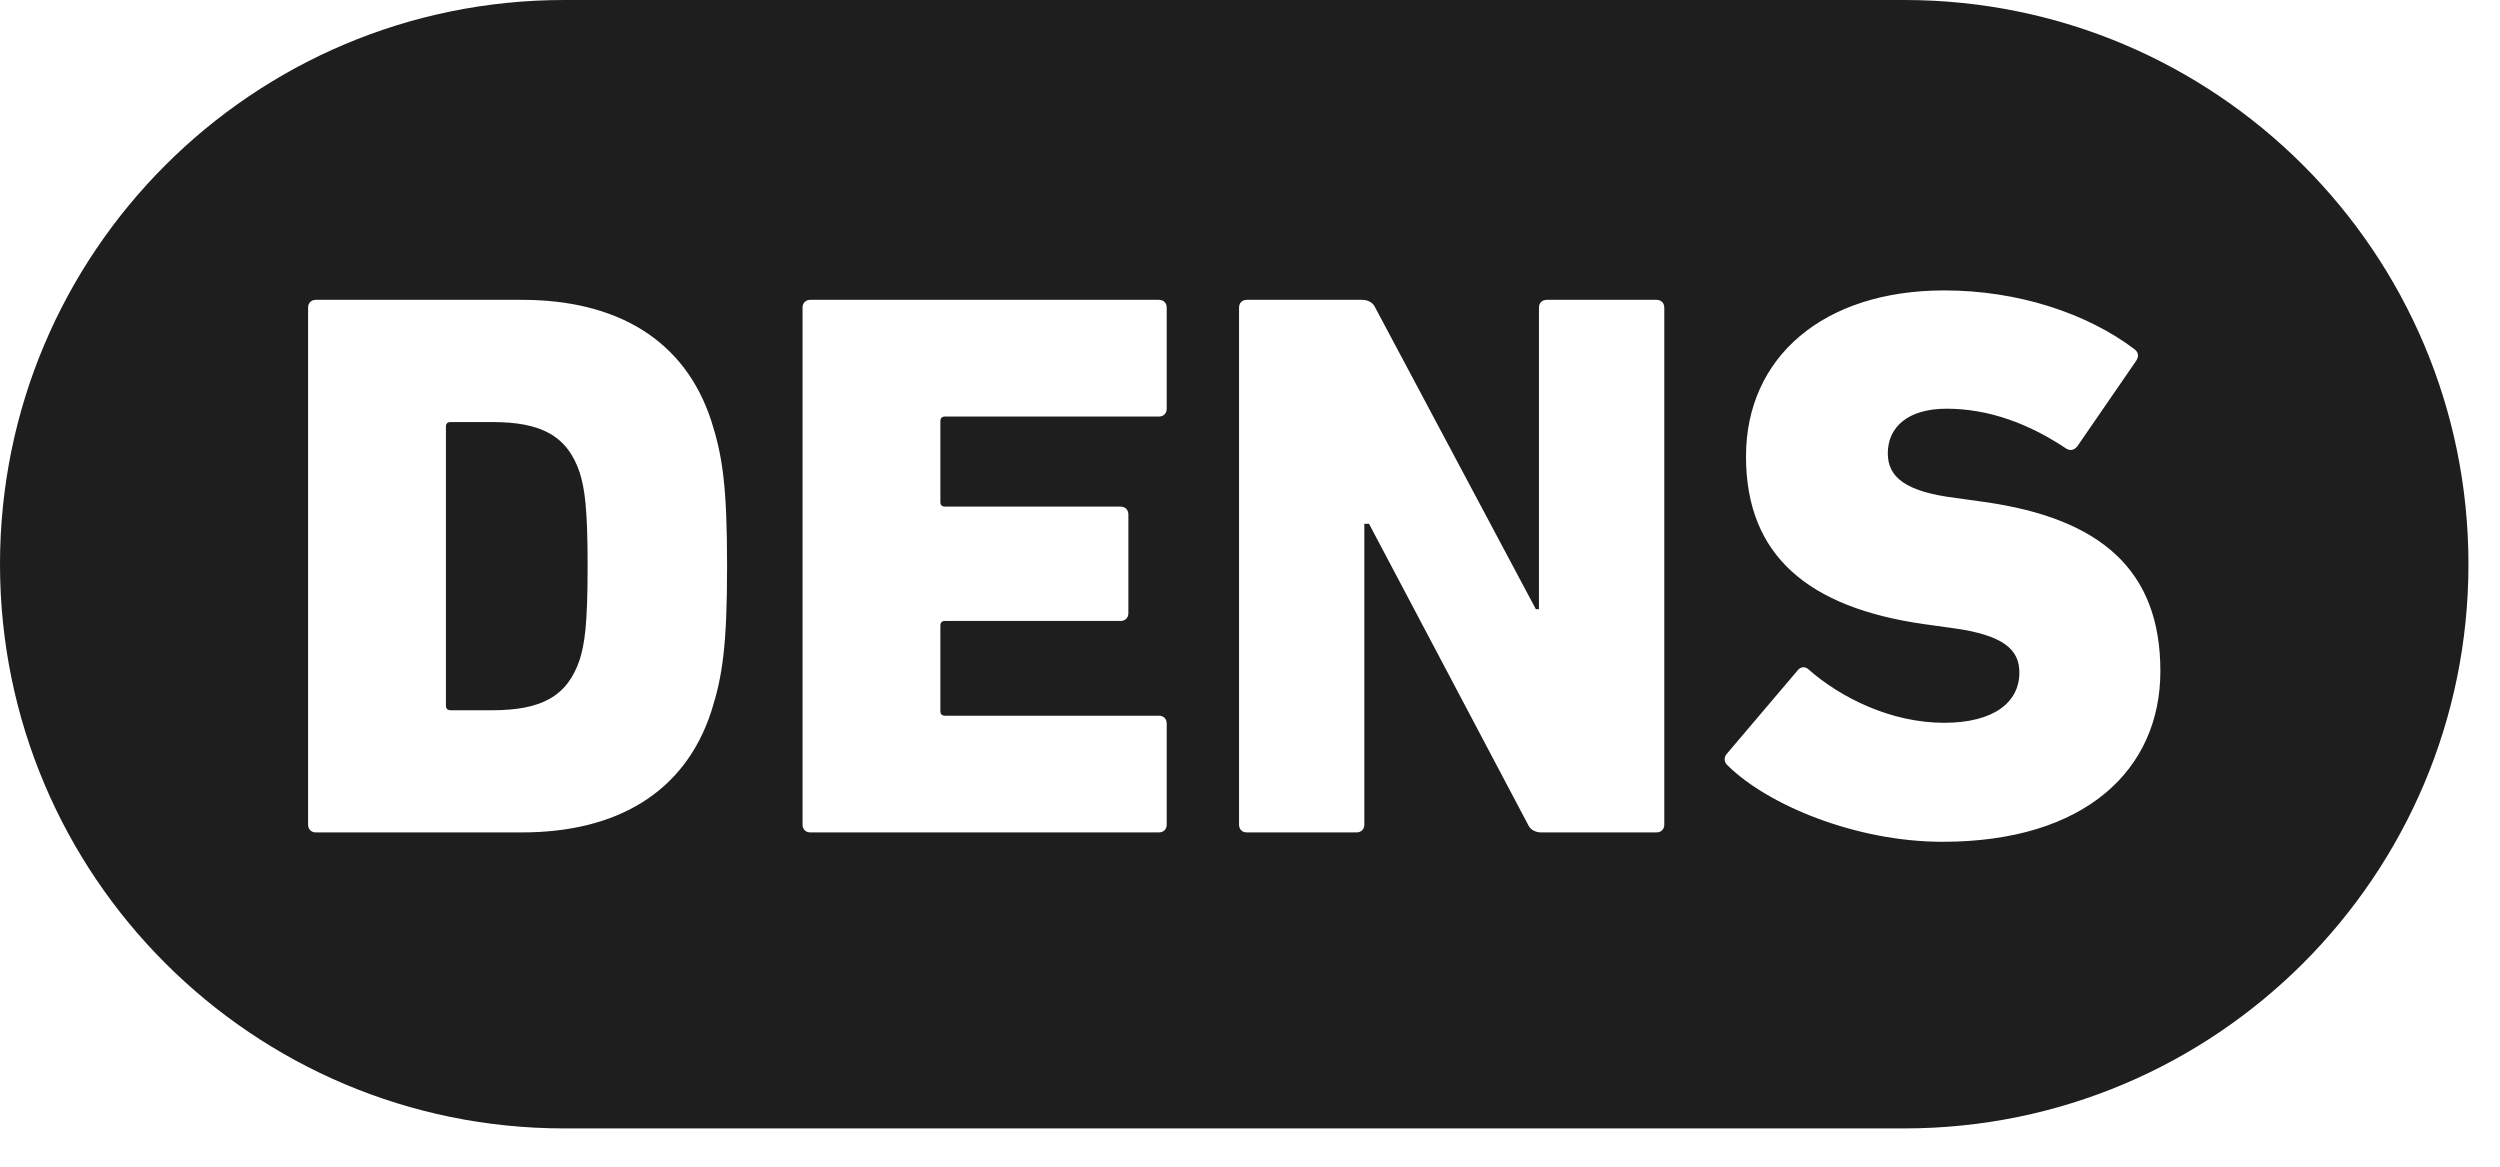 <svg width="60" height="28" viewBox="0 0 60 28" fill="none" xmlns="http://www.w3.org/2000/svg">
<path d="M11.811 10.129H10.815C10.739 10.129 10.702 10.166 10.702 10.241V16.933C10.702 17.008 10.739 17.046 10.815 17.046H11.811C12.976 17.046 13.616 16.726 13.916 15.824C14.029 15.448 14.103 15.015 14.103 13.586C14.103 12.158 14.029 11.726 13.916 11.35C13.616 10.448 12.976 10.129 11.811 10.129Z" fill="#1E1E1E"/>
<path d="M45.702 0H13.541C6.063 0 0 6.063 0 13.541C0 21.02 6.063 27.082 13.541 27.082H45.702C53.18 27.082 59.243 21.02 59.243 13.541C59.243 6.063 53.18 0 45.702 0ZM17.074 17.065C16.435 19.038 14.781 19.978 12.525 19.978H7.581C7.469 19.978 7.394 19.902 7.394 19.79V7.385C7.394 7.271 7.469 7.196 7.581 7.196H12.525C14.781 7.196 16.435 8.136 17.074 10.11C17.337 10.937 17.45 11.651 17.45 13.587C17.45 15.505 17.337 16.237 17.074 17.065ZM28.001 9.809C28.001 9.921 27.927 9.997 27.813 9.997H22.682C22.606 9.997 22.569 10.035 22.569 10.11V12.046C22.569 12.121 22.606 12.159 22.682 12.159H26.892C27.005 12.159 27.081 12.235 27.081 12.347V14.715C27.081 14.828 27.005 14.903 26.892 14.903H22.682C22.606 14.903 22.569 14.941 22.569 15.016V17.065C22.569 17.14 22.606 17.177 22.682 17.177H27.813C27.927 17.177 28.001 17.253 28.001 17.366V19.79C28.001 19.902 27.927 19.978 27.813 19.978H19.448C19.336 19.978 19.261 19.902 19.261 19.79V7.385C19.261 7.271 19.336 7.196 19.448 7.196H27.813C27.927 7.196 28.001 7.271 28.001 7.385V9.809ZM39.943 19.79C39.943 19.902 39.868 19.978 39.755 19.978H36.992C36.861 19.978 36.729 19.922 36.672 19.79L32.857 12.572H32.744V19.79C32.744 19.902 32.669 19.978 32.556 19.978H29.924C29.811 19.978 29.737 19.902 29.737 19.79V7.385C29.737 7.271 29.811 7.196 29.924 7.196H32.688C32.819 7.196 32.951 7.253 33.007 7.385L36.861 14.621H36.935V7.385C36.935 7.271 37.011 7.196 37.123 7.196H39.755C39.868 7.196 39.943 7.271 39.943 7.385L39.943 19.79ZM46.623 20.203C44.537 20.203 42.431 19.32 41.473 18.38C41.379 18.306 41.359 18.174 41.453 18.08L43.145 16.087C43.221 15.993 43.334 15.993 43.408 16.069C44.18 16.746 45.383 17.347 46.66 17.347C47.845 17.347 48.465 16.858 48.465 16.144C48.465 15.599 48.108 15.242 46.849 15.072L46.171 14.978C43.408 14.583 41.904 13.343 41.904 10.956C41.904 8.568 43.765 6.97 46.66 6.97C48.428 6.97 50.081 7.515 51.228 8.381C51.322 8.456 51.341 8.55 51.266 8.662L49.856 10.711C49.78 10.805 49.687 10.824 49.593 10.768C48.691 10.166 47.732 9.809 46.717 9.809C45.778 9.809 45.307 10.26 45.307 10.88C45.307 11.445 45.721 11.802 46.943 11.952L47.619 12.046C50.42 12.441 51.849 13.681 51.849 16.106C51.849 18.474 50.044 20.203 46.623 20.203Z" fill="#1E1E1E"/>
</svg>

